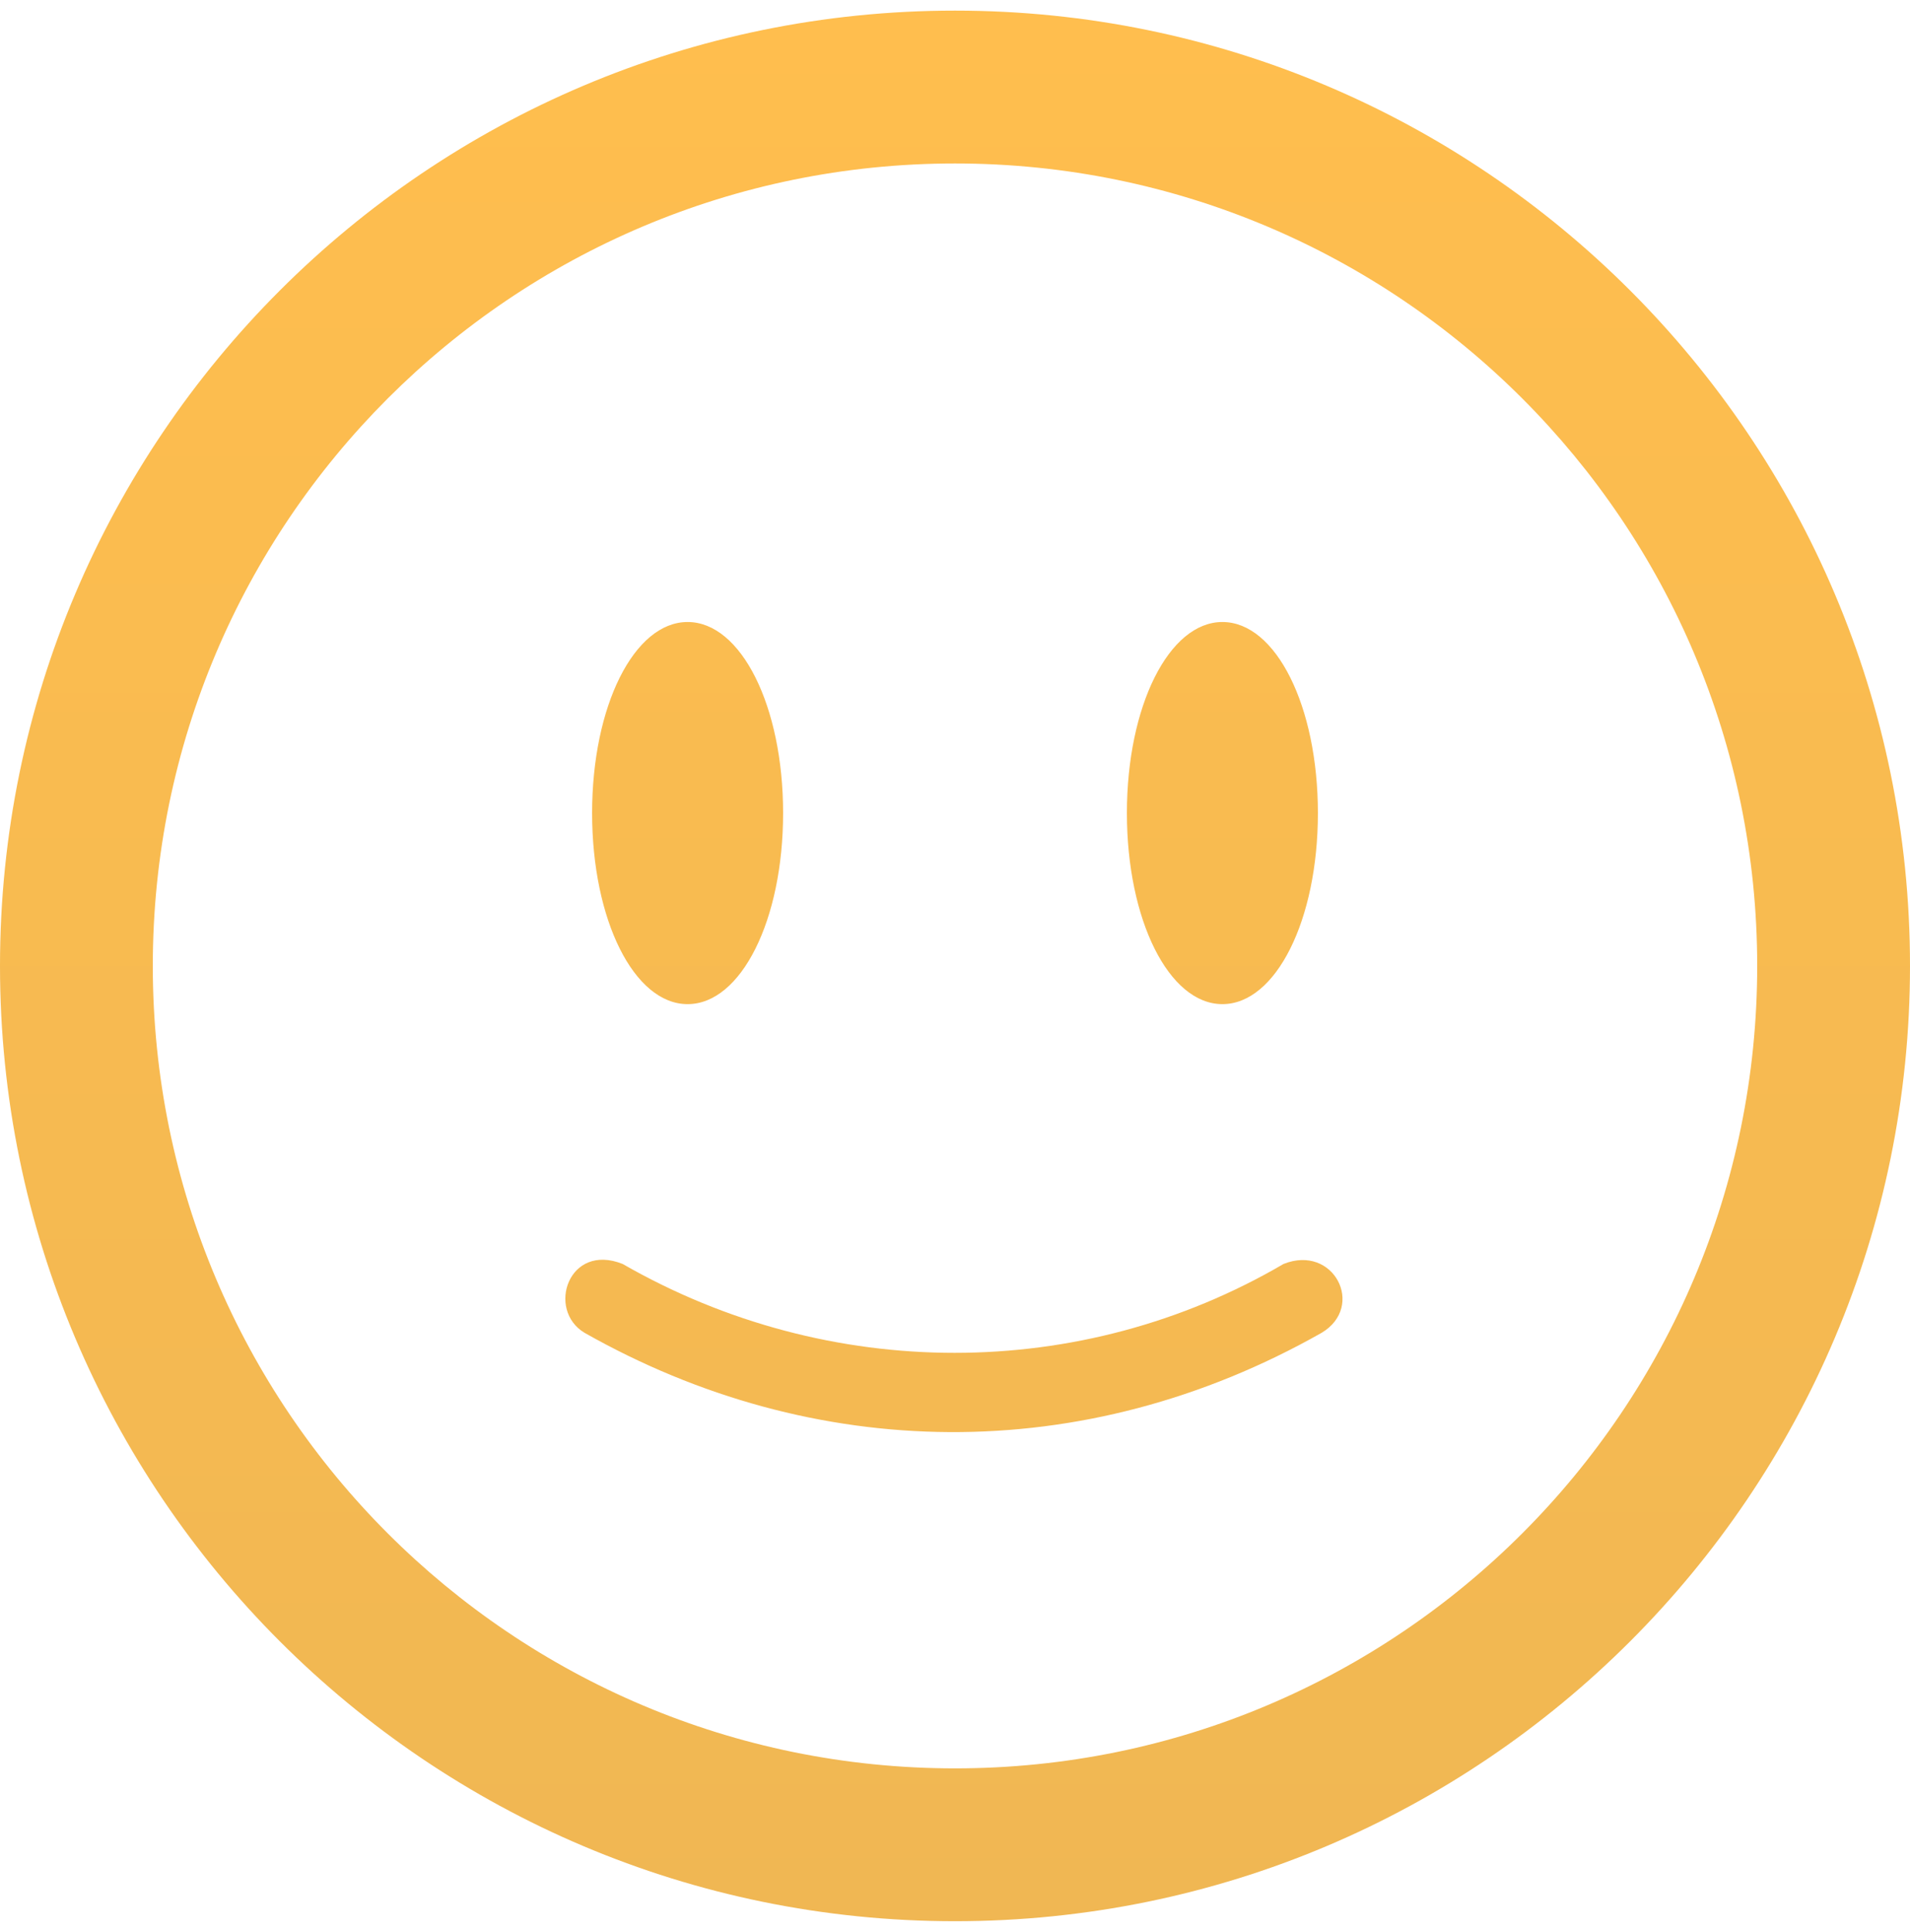 <svg width="90" height="91" viewBox="0 0 90 91" fill="none" xmlns="http://www.w3.org/2000/svg">
<path d="M45 0.5C20.16 0.5 0 20.66 0 45.5C0 70.34 20.16 90.5 45 90.5C69.84 90.5 90 70.34 90 45.5C90 20.66 69.84 0.5 45 0.5ZM45 83.3C24.12 83.3 7.2 66.38 7.2 45.5C7.2 24.62 24.12 7.7 45 7.7C65.88 7.7 82.8 24.62 82.8 45.5C82.8 66.38 65.88 83.3 45 83.3ZM27.9 38.3C27.9 33.26 29.88 29.3 32.4 29.3C34.92 29.3 36.9 33.26 36.9 38.3C36.9 43.34 34.92 47.3 32.4 47.3C29.88 47.3 27.9 43.34 27.9 38.3ZM53.1 38.3C53.1 33.26 55.08 29.3 57.6 29.3C60.12 29.3 62.1 33.26 62.1 38.3C62.1 43.34 60.12 47.3 57.6 47.3C55.08 47.3 53.1 43.34 53.1 38.3ZM62.28 62.78C51.041 69.15 38.318 68.889 27.54 62.78C25.74 61.7 26.788 58.519 29.34 59.54C39.06 65.122 50.94 65.122 60.48 59.54C62.847 58.591 64.35 61.538 62.28 62.78Z" fill="url(#paint0_linear_423_2177)"/>
<defs>
<linearGradient id="paint0_linear_423_2177" x1="45" y1="0.5" x2="45" y2="90.5" gradientUnits="userSpaceOnUse">
<stop stop-color="#FFBE4E"/>
<stop offset="1" stop-color="#F0B753"/>
<stop offset="1" stop-color="#EFB349"/>
</linearGradient>
</defs>
</svg>
